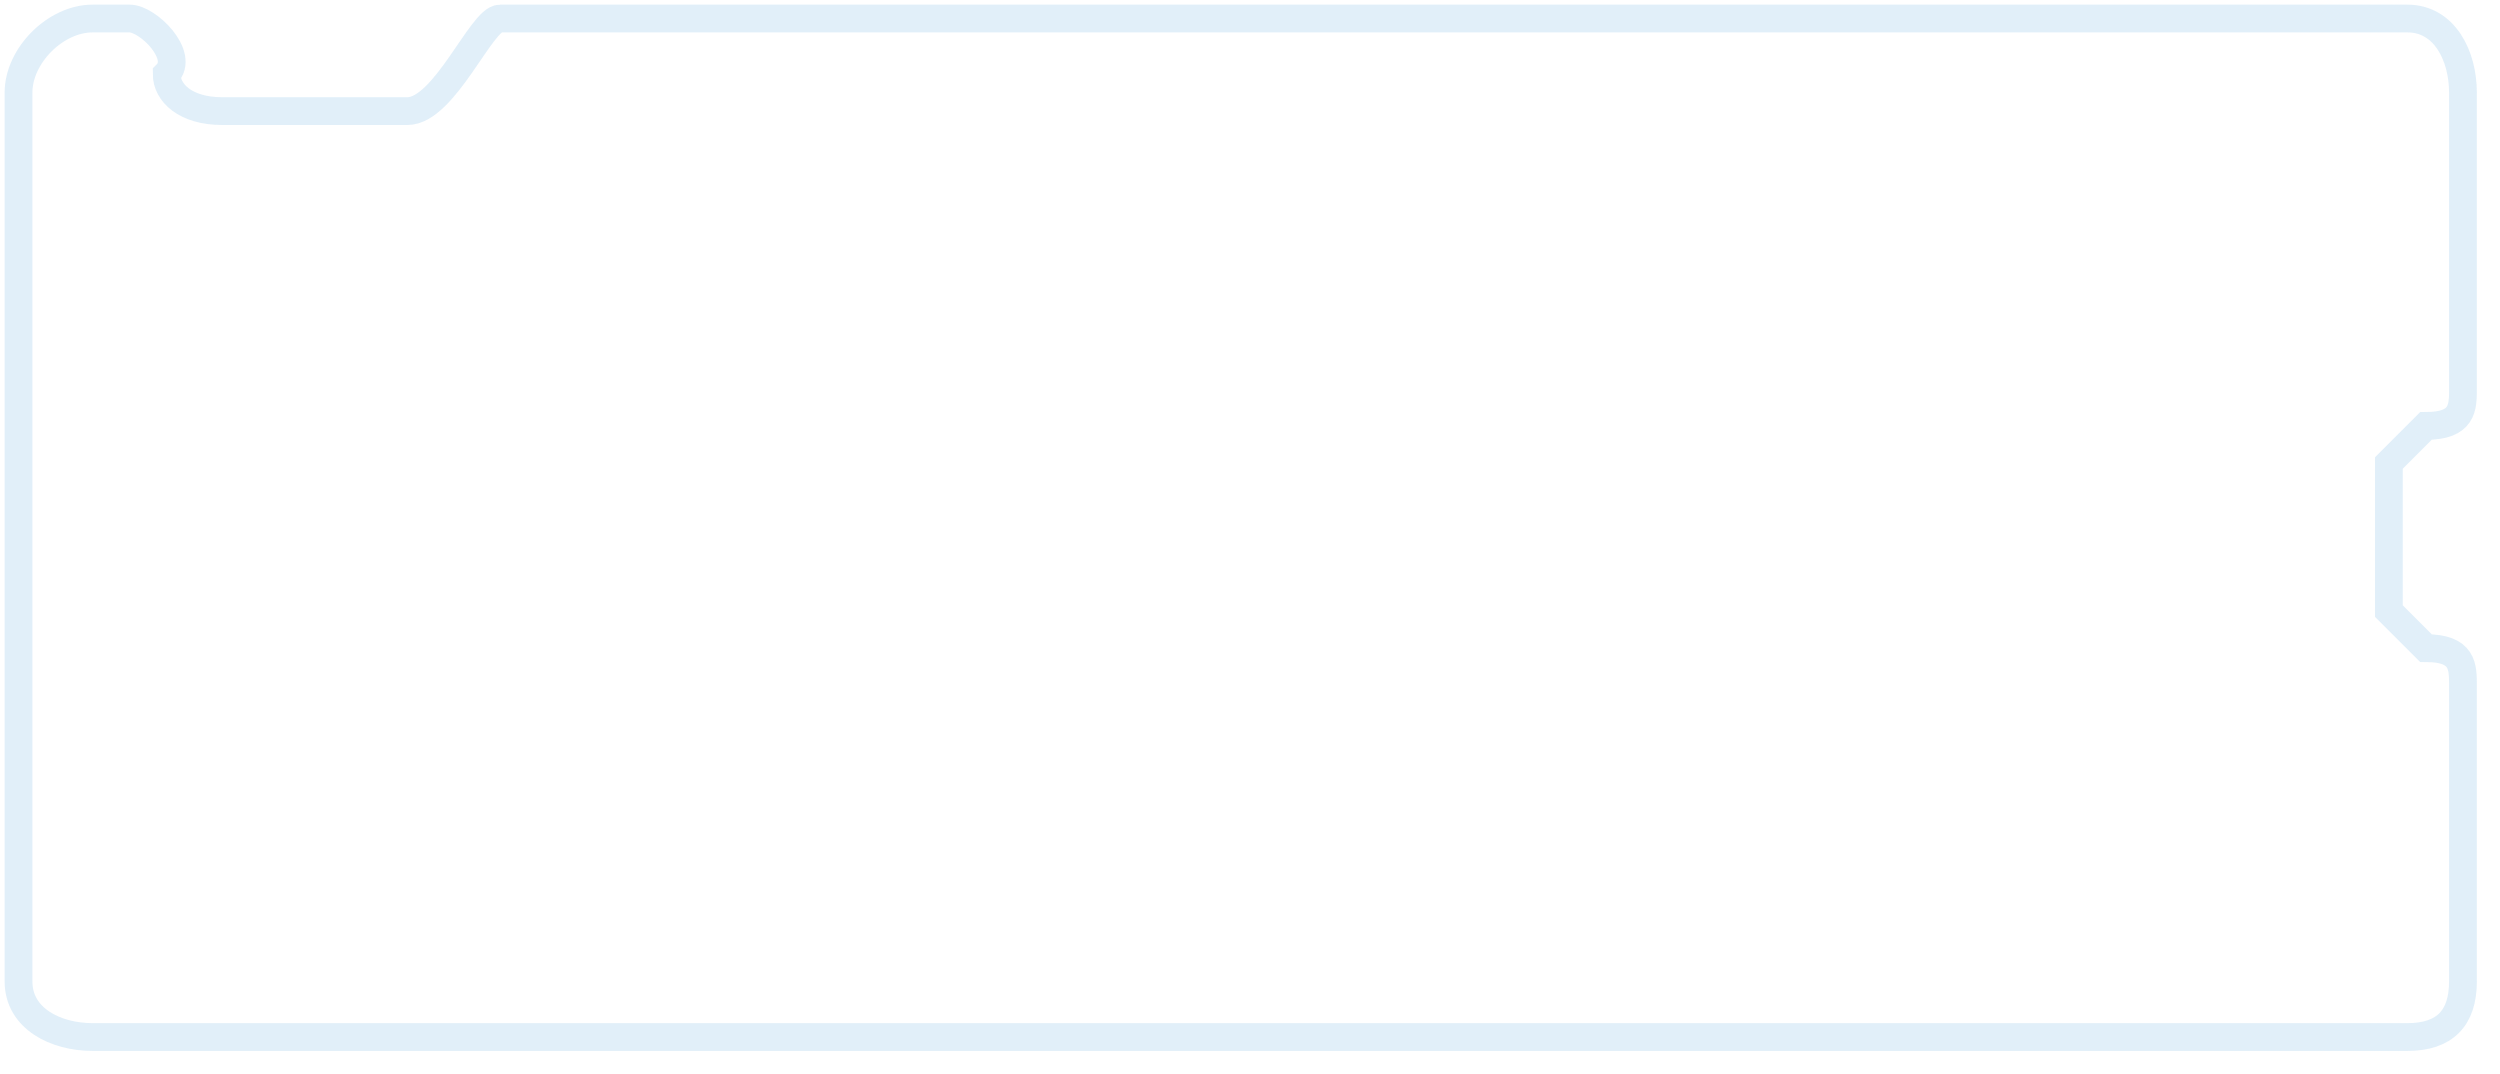 <?xml version="1.0" encoding="UTF-8"?> <svg xmlns="http://www.w3.org/2000/svg" data-guides="{&quot;vertical&quot;:[],&quot;horizontal&quot;:[]}" viewBox="0 0 135 58"><mask id="a" width="236.5" height="105" x="416.2" y="-267.7" maskUnits="userSpaceOnUse"><path fill="#fff" stroke-width="1.2" d="M653-170v-84c0-4-3-7-7-7H462c-2 0-4-2-4-3 0-2-1-4-3-4h-21c-2 0-3 2-3 4 0 1-2 3-4 3h-4c-4 0-7 3-7 7v84c0 4 3 7 7 7h223" mask="url(#a)"></path></mask><mask id="b" width="114.9" height="47.9" x="-7.4" y="43.6" maskUnits="userSpaceOnUse"><path fill="#fff" d="M15 44h89c2 0 3 1 3 3v14l-1 2-2 1v7l2 2 1 2v13c0 2-1 4-3 4H-4c-2 0-3-2-3-4V47c0-2 1-3 3-3h2l2 2c-1 1 0 2 1 2h10l2-2" mask="url(#b)"></path></mask><path fill="none" stroke="#CDE5F5" stroke-opacity=".6" stroke-width="1.5" d="M27 1h103c2 0 3 2 3 4v16c0 1 0 2-2 2l-2 2v8l2 2c2 0 2 1 2 2v16c0 2-1 3-3 3H5c-2 0-4-1-4-3V5c0-2 2-4 4-4h2c1 0 3 2 2 3 0 1 1 2 3 2h10c2 0 4-5 5-5Z"></path></svg> 